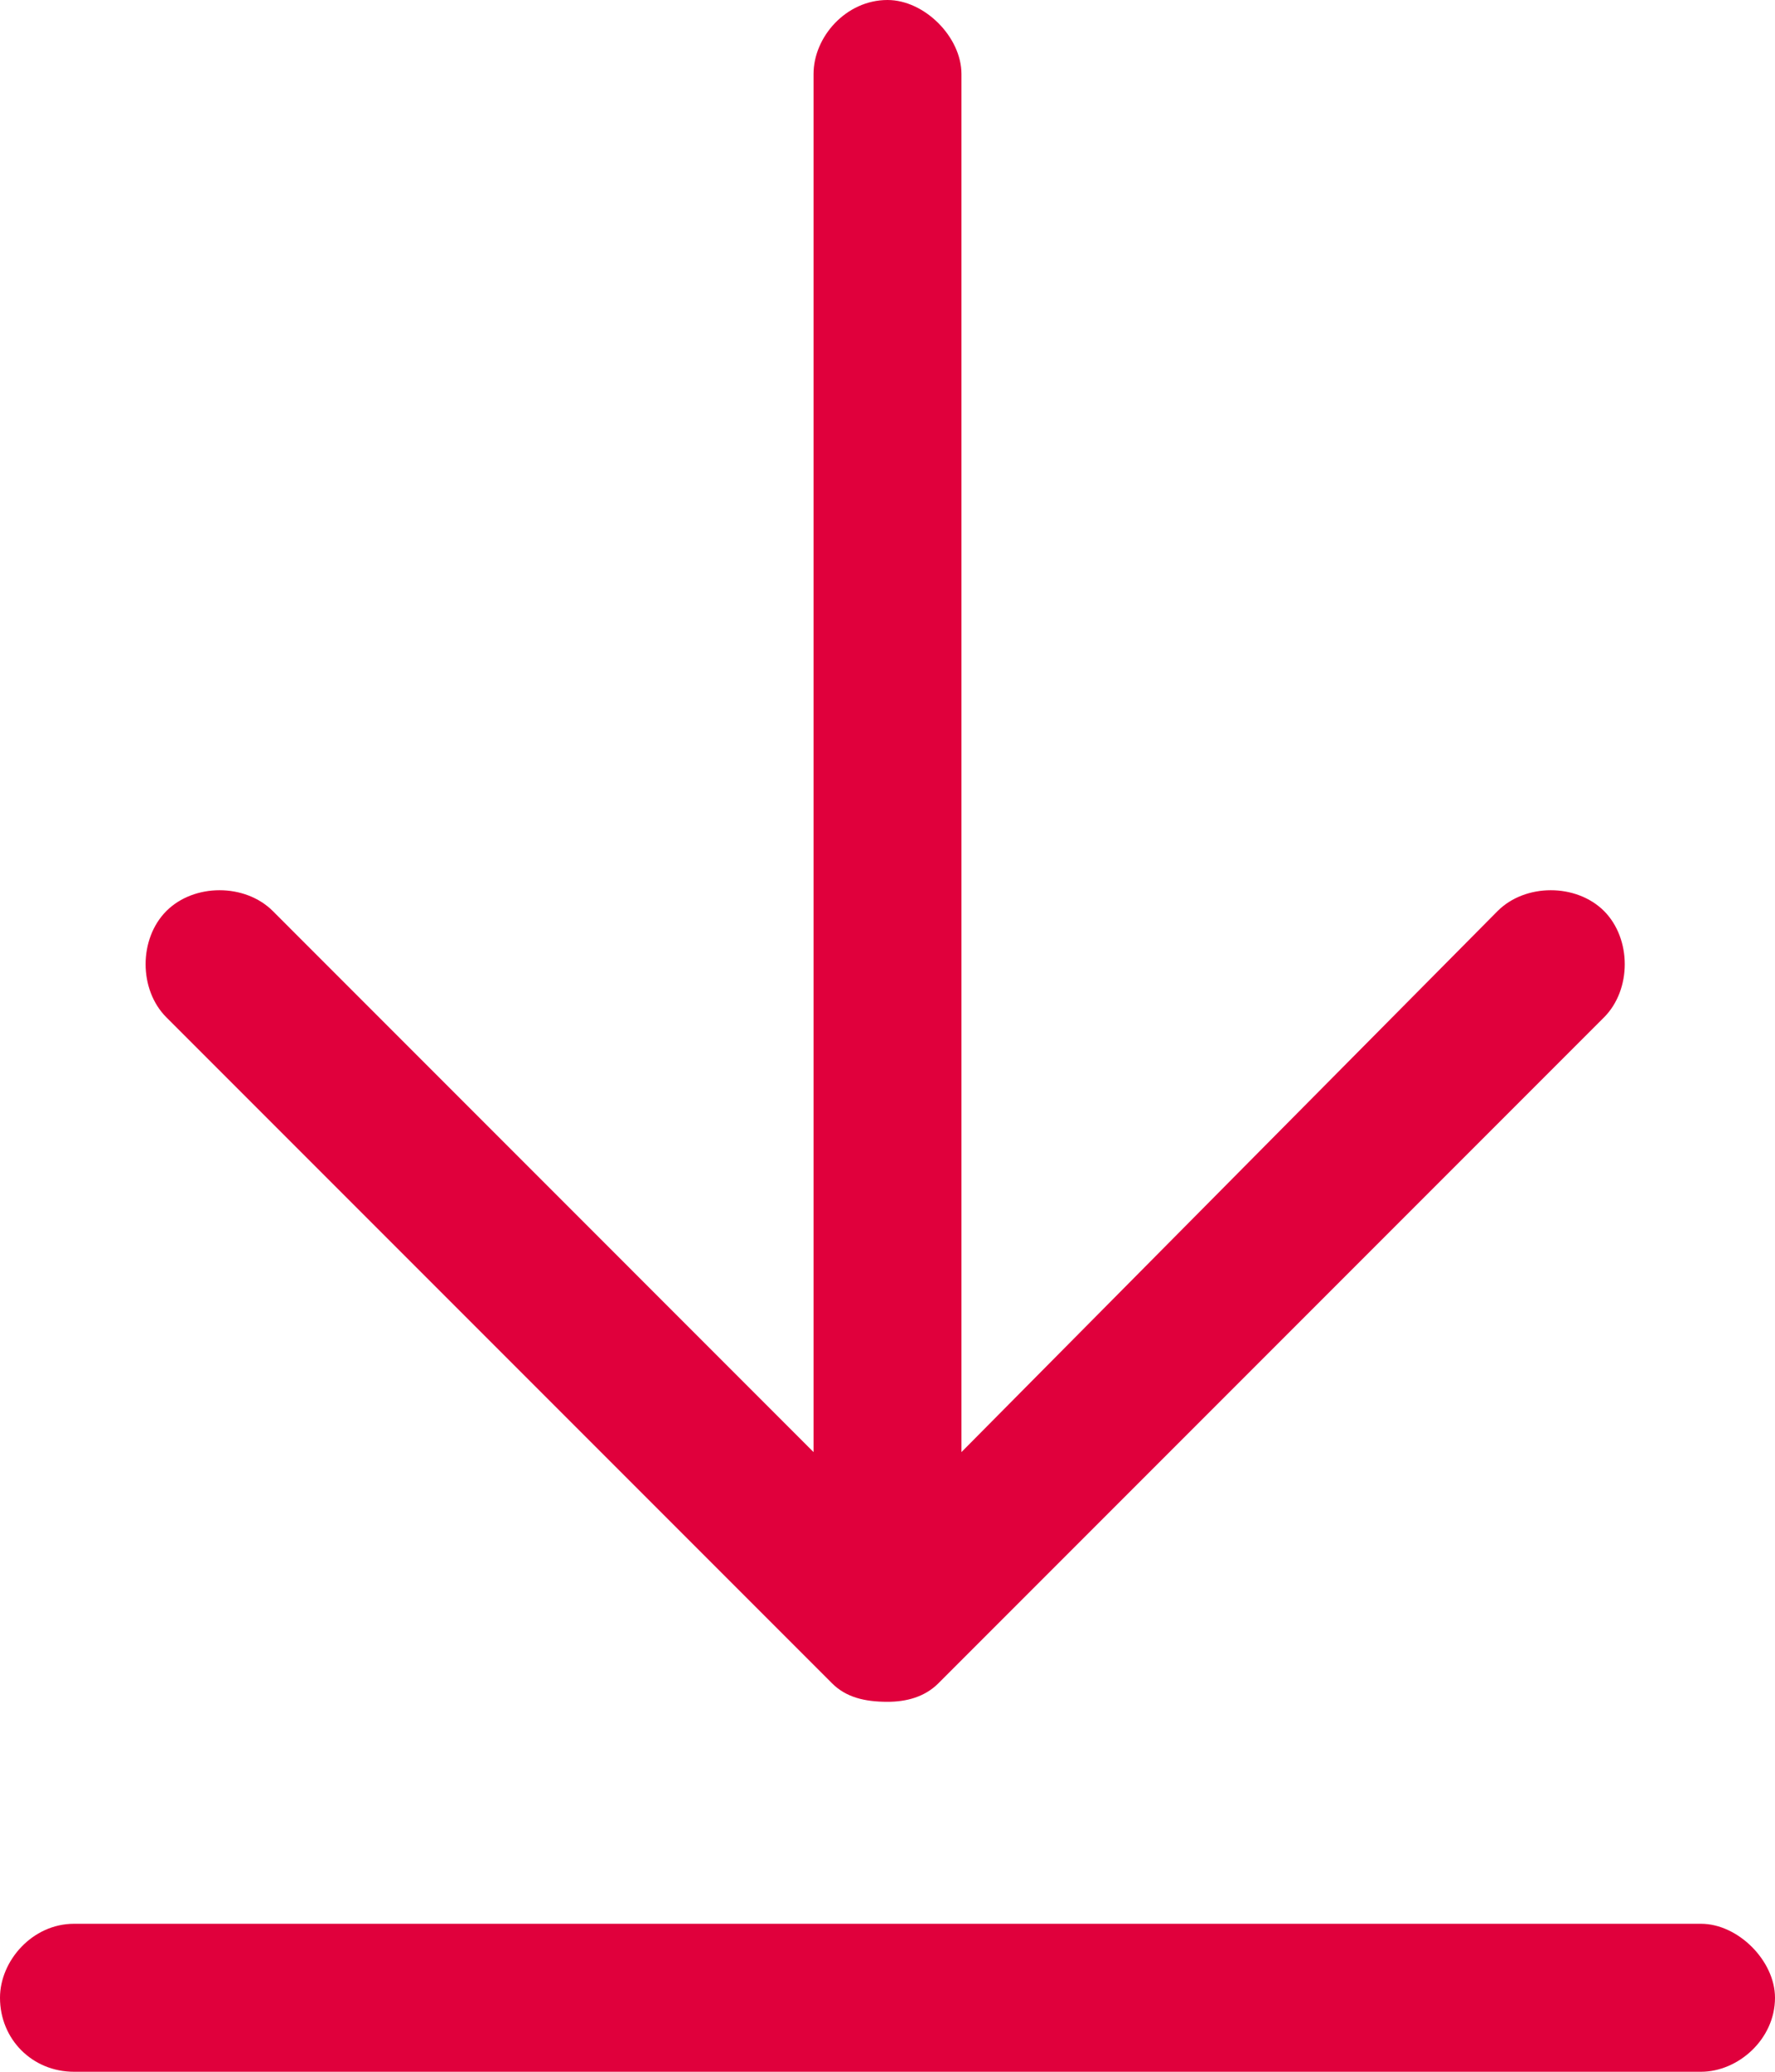 <svg width="24" height="28" viewBox="0 0 24 28" fill="none" xmlns="http://www.w3.org/2000/svg">
<path d="M11.25 22.75C11.438 22.938 11.688 23 12 23C12.25 23 12.5 22.938 12.688 22.75L21.688 13.75C22.062 13.375 22.062 12.688 21.688 12.312C21.312 11.938 20.625 11.938 20.25 12.312L13 19.625V1C13 0.5 12.5 0 12 0C11.438 0 11 0.5 11 1V19.625L3.688 12.312C3.312 11.938 2.625 11.938 2.25 12.312C1.875 12.688 1.875 13.375 2.25 13.75L11.25 22.75ZM23 26H1C0.438 26 0 26.5 0 27C0 27.562 0.438 28 1 28H23C23.5 28 24 27.562 24 27C24 26.5 23.5 26 23 26Z" fill="#E0003C"/>
</svg>
